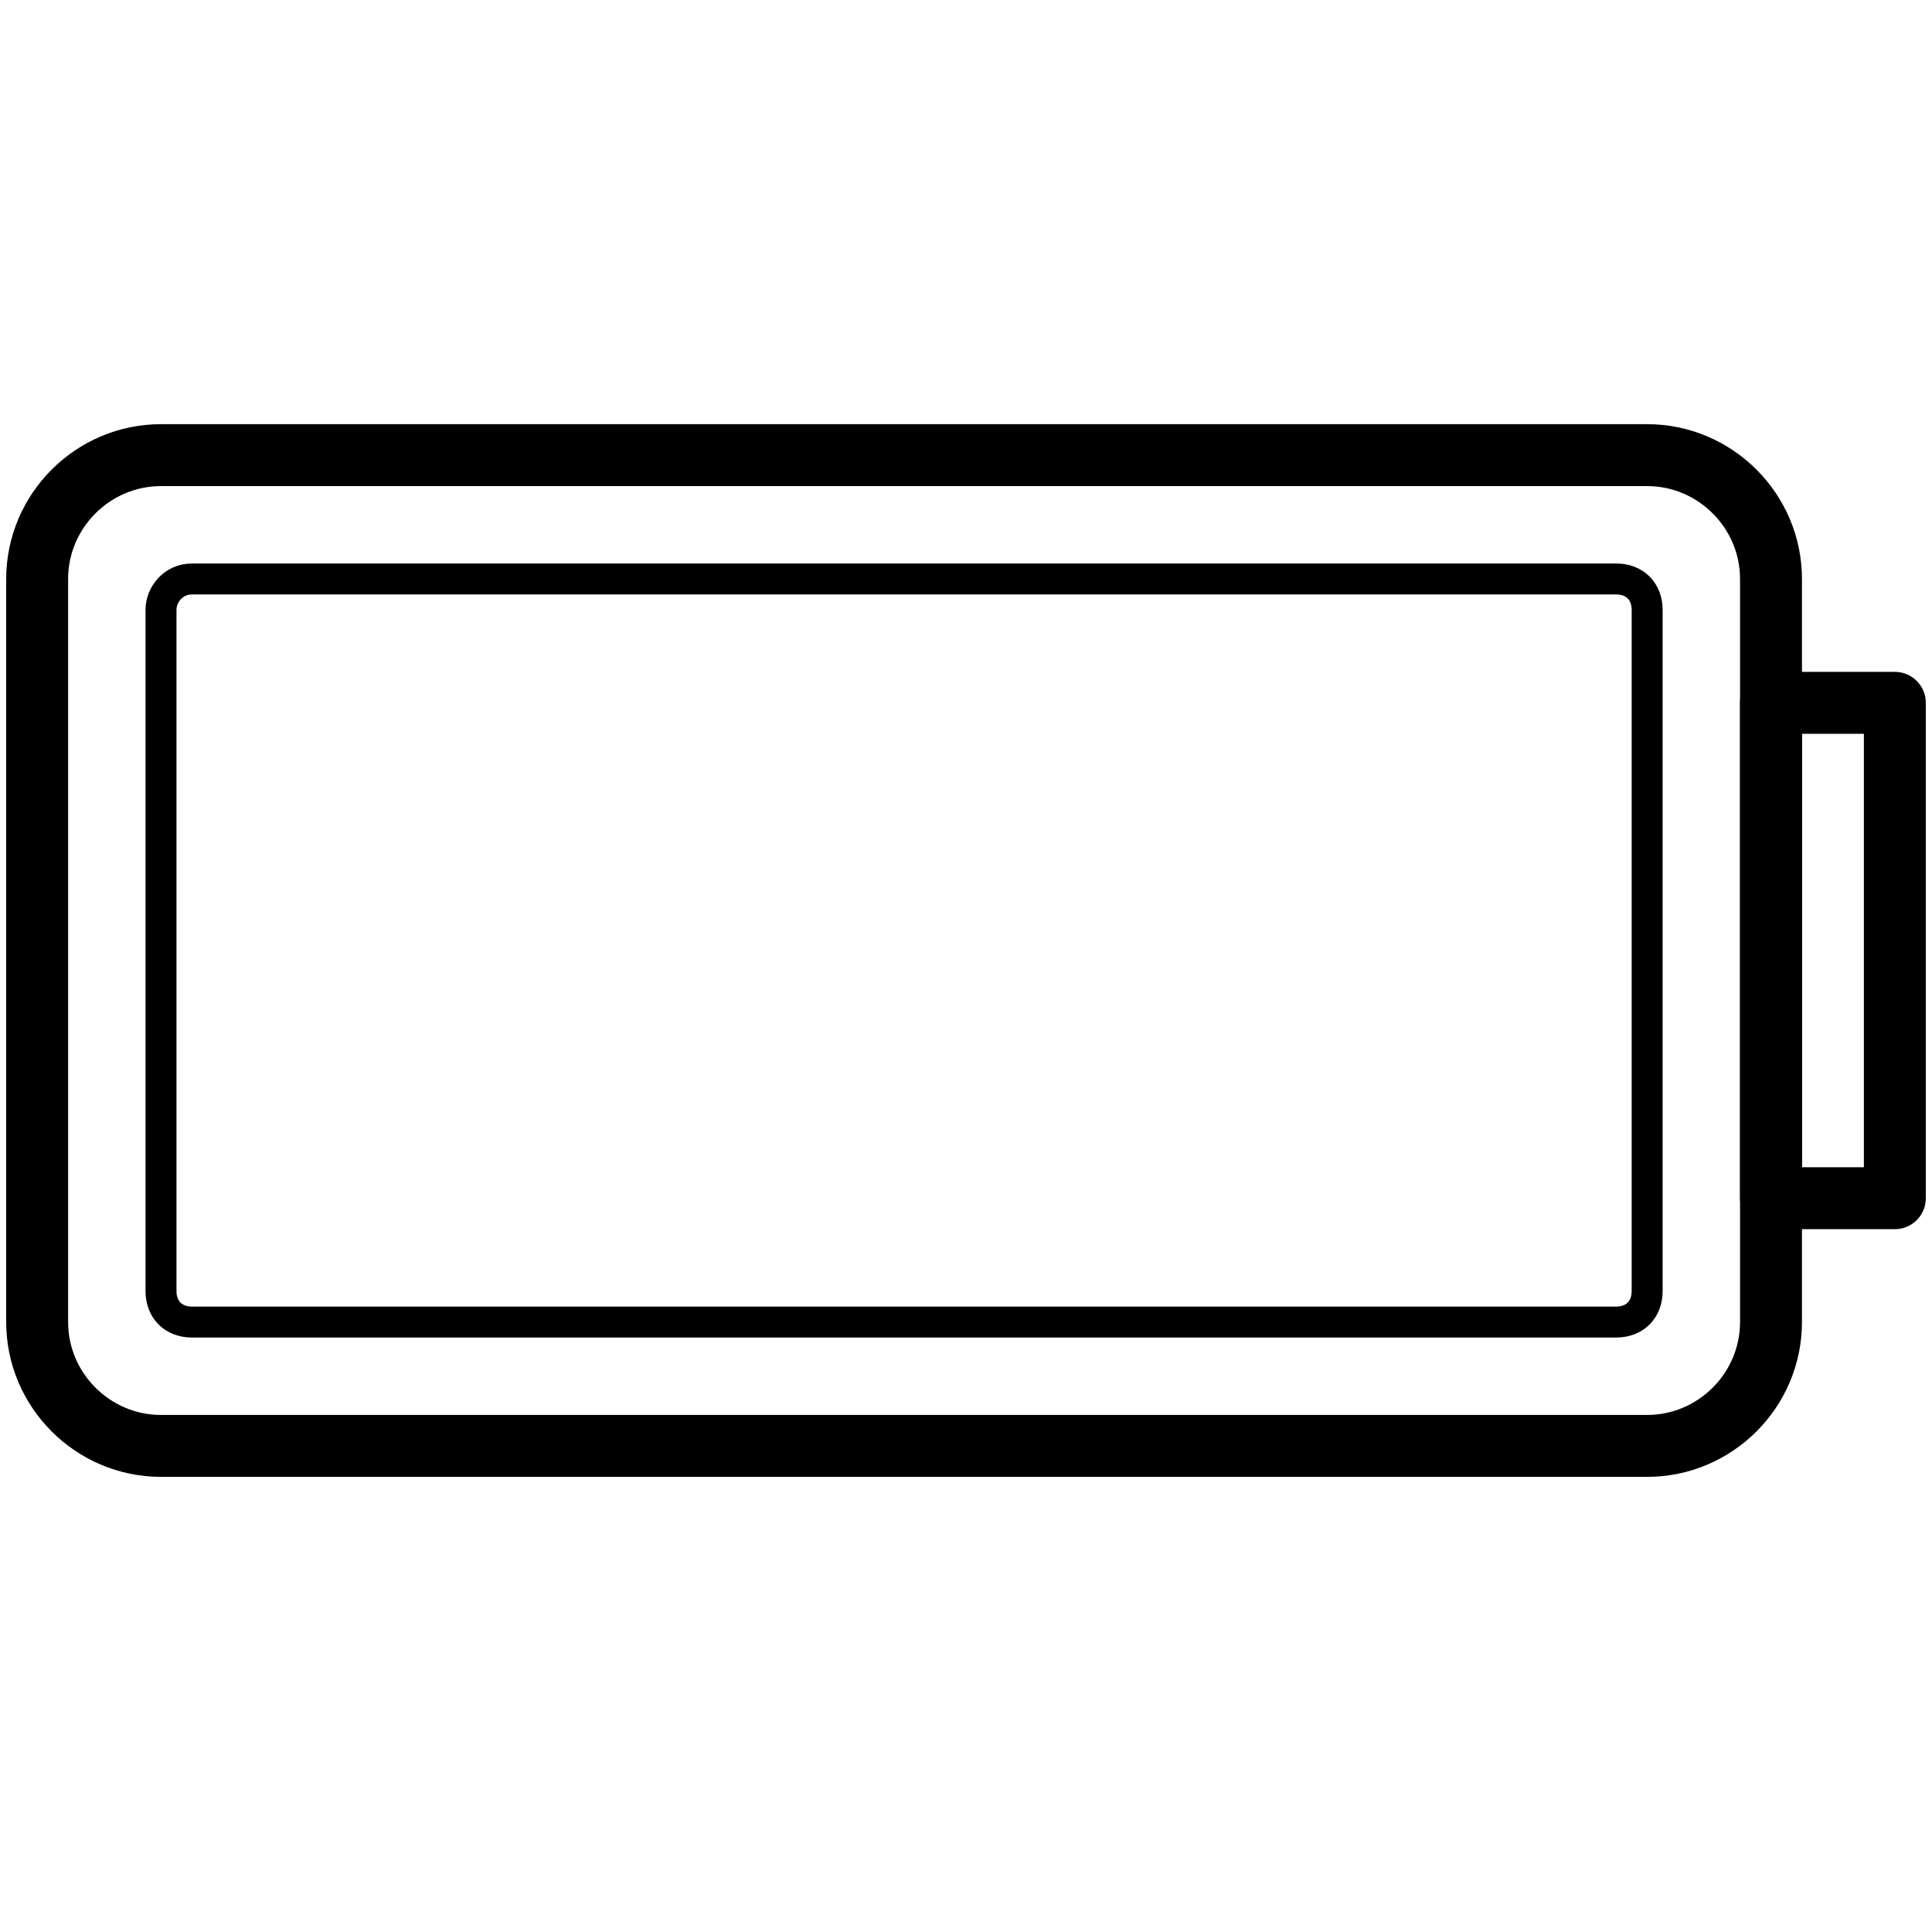<?xml version="1.0" encoding="utf-8"?>
<!-- Generator: Adobe Illustrator 19.0.0, SVG Export Plug-In . SVG Version: 6.00 Build 0)  -->
<svg version="1.1" id="Vrstva_1" xmlns="http://www.w3.org/2000/svg" xmlns:xlink="http://www.w3.org/1999/xlink" x="0px" y="0px"
	 viewBox="-266.2 385.1 62.4 62.4" style="enable-background:new -266.2 385.1 62.4 62.4;" xml:space="preserve">
<style type="text/css">
	.st0{fill:none;stroke:#000000;stroke-width:2;stroke-linecap:round;stroke-linejoin:round;}
	.st1{fill:none;stroke:#000000;stroke-miterlimit:10;}
</style>
<title>Battery</title>
<g id="Layer_2">
	<g id="Vrstva_1_1_">
		<path class="st0" d="M-261,399.8h48c2.2,0,4,1.8,4,4v24c0,2.2-1.8,4-4,4h-48c-2.2,0-4-1.8-4-4v-24
			C-265,401.6-263.2,399.8-261,399.8z"/>
		<rect x="-209" y="407.8" class="st0" width="4" height="16"/>
		<path class="st1" d="M-260,403.8h46c0.6,0,1,0.4,1,1v22c0,0.6-0.4,1-1,1h-46c-0.6,0-1-0.4-1-1v-22
			C-261,404.3-260.6,403.8-260,403.8z"/>
	</g>
</g>
</svg>
